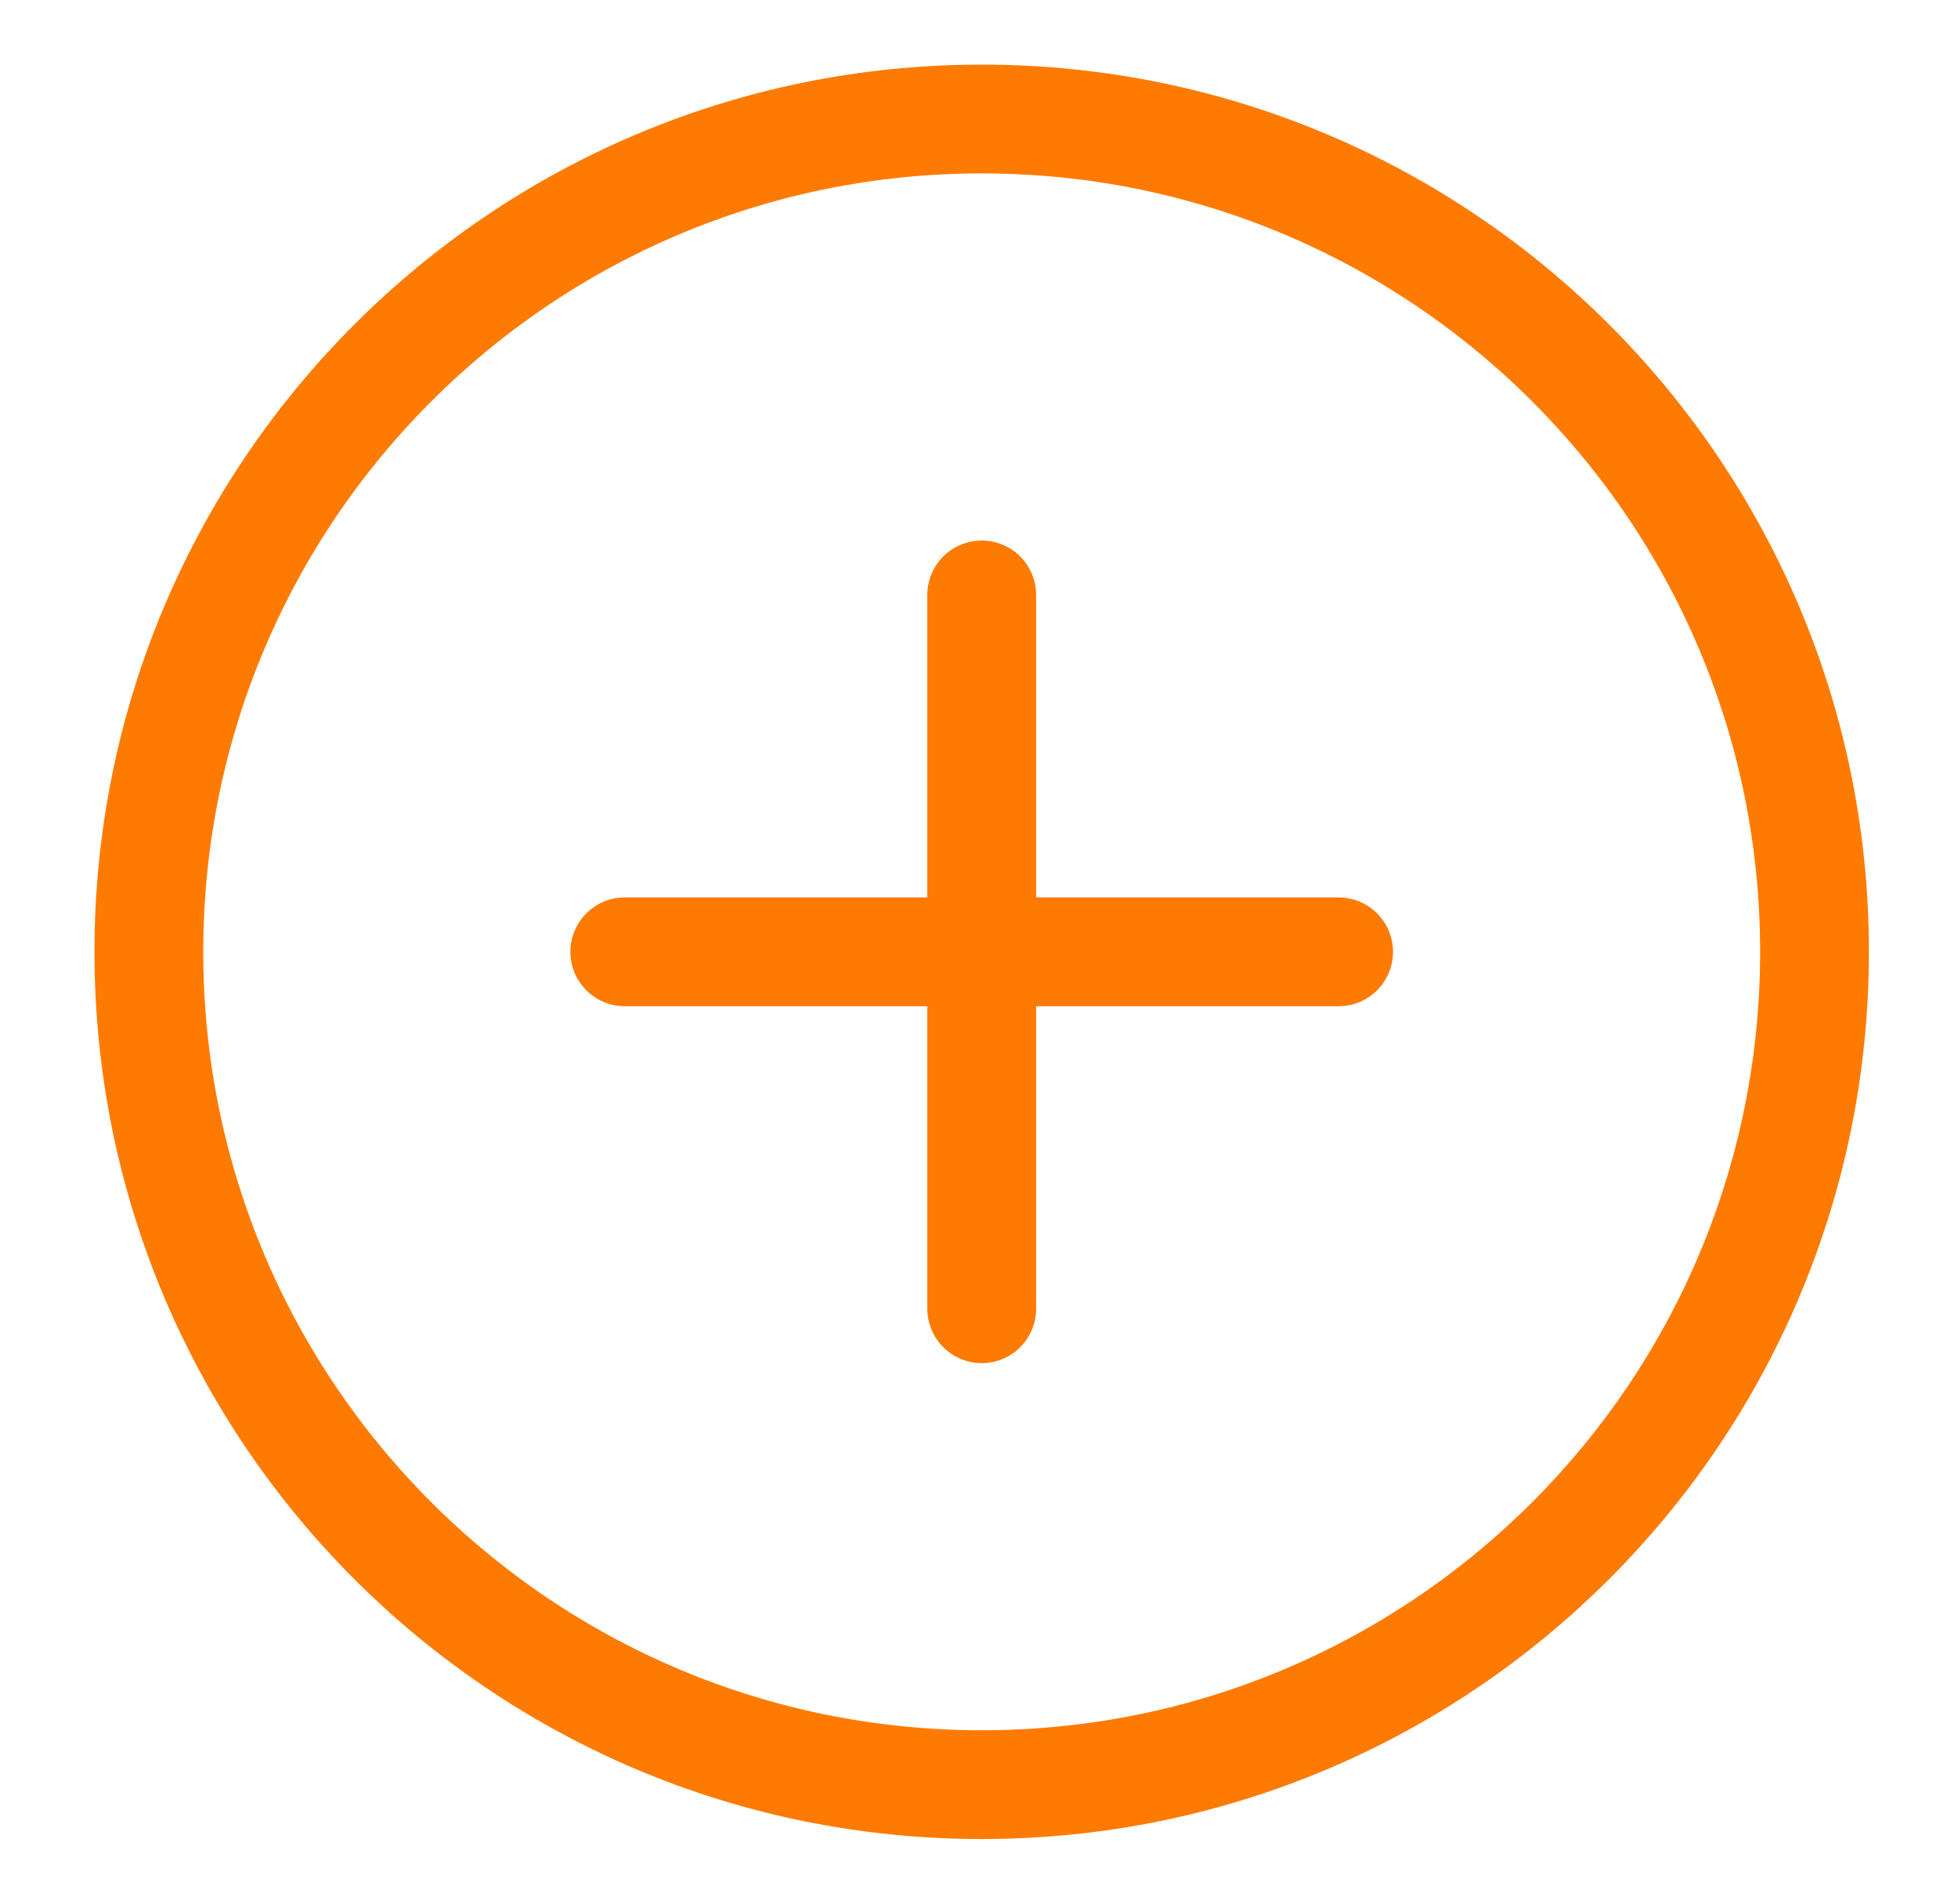 <svg width="36" height="35" viewBox="0 0 36 35" fill="none" xmlns="http://www.w3.org/2000/svg">
<path d="M18.05 32.812C26.507 32.812 33.362 25.957 33.362 17.5C33.362 9.043 26.507 2.188 18.05 2.188C9.593 2.188 2.737 9.043 2.737 17.5C2.737 25.957 9.593 32.812 18.05 32.812Z" stroke="#FF7A00" stroke-width="2" stroke-linecap="round" stroke-linejoin="round"/>
<path d="M11.487 17.5H24.612" stroke="#FF7A00" stroke-width="2" stroke-linecap="round" stroke-linejoin="round"/>
<path d="M18.05 10.938V24.062" stroke="#FF7A00" stroke-width="2" stroke-linecap="round" stroke-linejoin="round"/>
</svg>
